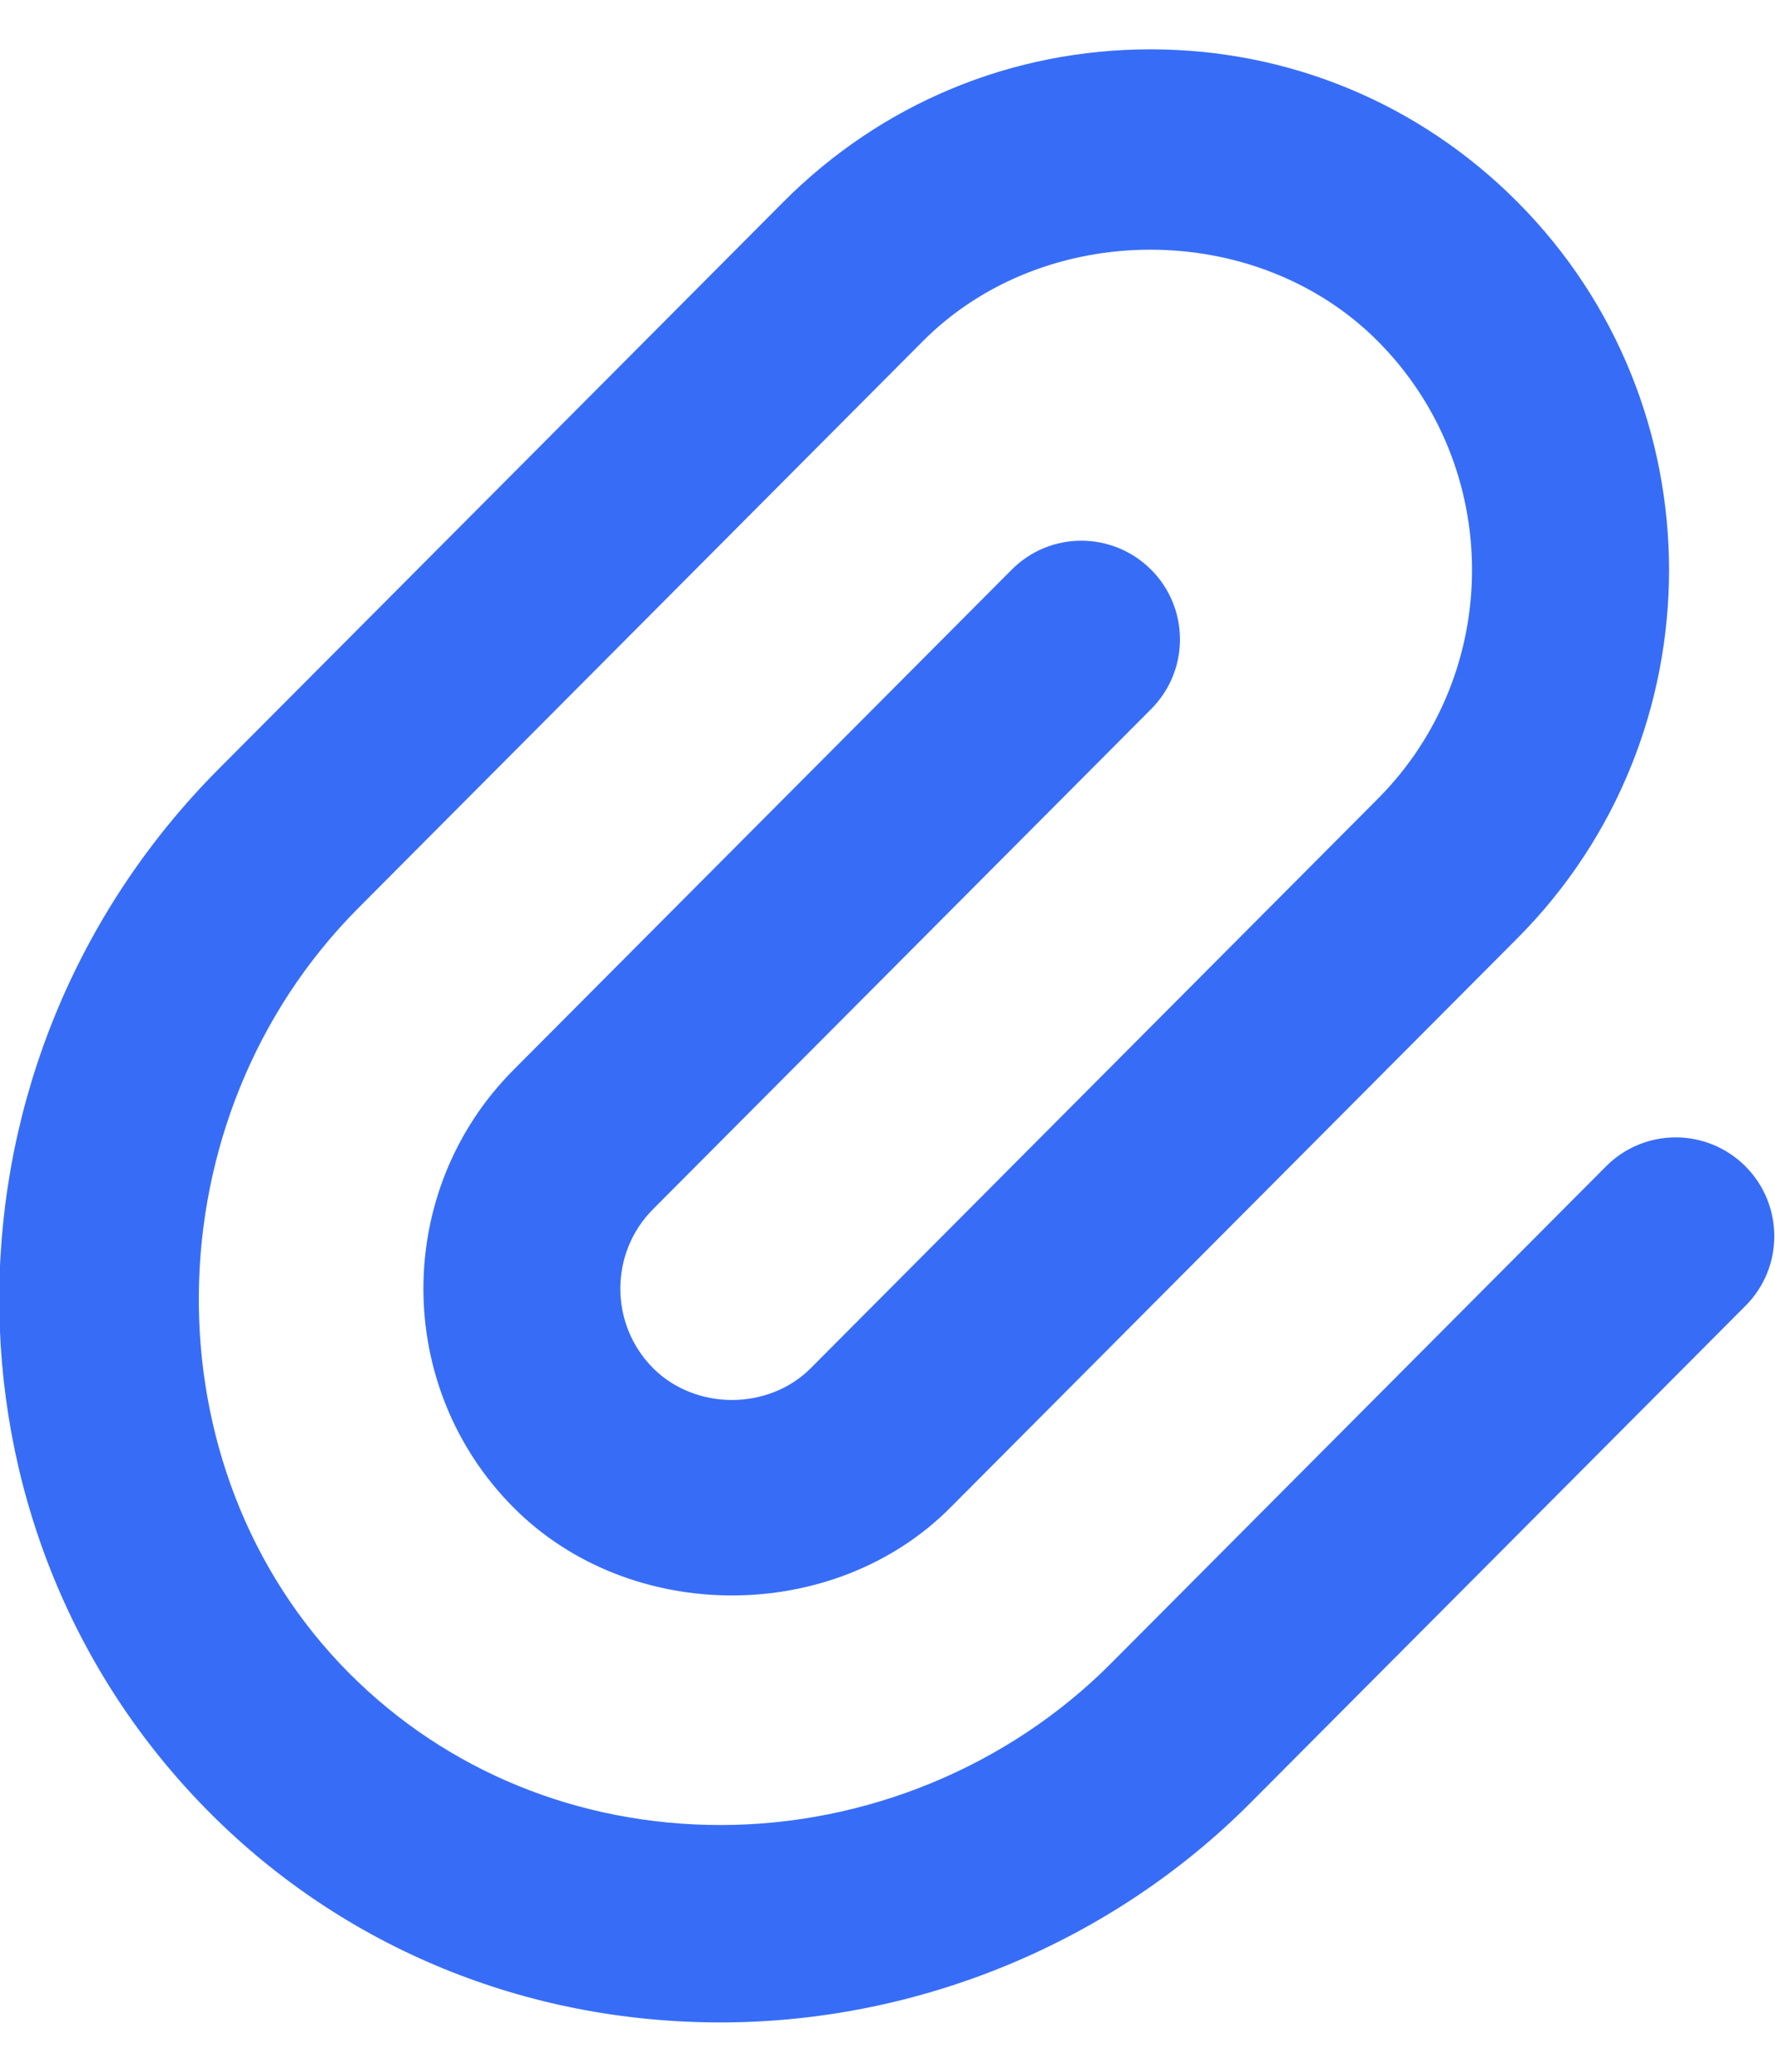 <svg width="18" height="21" viewBox="0 0 18 21" fill="none" xmlns="http://www.w3.org/2000/svg">
<path d="M17.701 13.236L12.677 18.278C11.27 19.69 9.313 20.5 7.307 20.5C5.331 20.5 3.492 19.744 2.126 18.373C-0.755 15.481 -0.713 10.734 2.221 7.791L7.944 2.047C8.938 1.049 10.259 0.5 11.666 0.5C13.073 0.5 14.394 1.049 15.388 2.047C17.438 4.105 17.438 7.452 15.388 9.51L9.638 15.281C8.456 16.469 6.39 16.469 5.208 15.281C3.989 14.058 3.989 12.067 5.208 10.844L10.259 5.775C10.648 5.383 11.28 5.383 11.672 5.773C12.063 6.163 12.064 6.796 11.674 7.187L6.623 12.256C6.18 12.7 6.18 13.424 6.623 13.868C7.052 14.298 7.794 14.298 8.222 13.868L13.972 8.097C15.246 6.818 15.246 4.738 13.972 3.458C12.74 2.222 10.591 2.222 9.359 3.458L3.636 9.202C1.514 11.33 1.471 14.883 3.541 16.96C4.529 17.952 5.867 18.499 7.307 18.499C8.785 18.499 10.227 17.903 11.262 16.865L16.286 11.823C16.676 11.431 17.307 11.431 17.699 11.821C18.09 12.212 18.091 12.846 17.701 13.236Z" fill="#376DF6"/>
</svg>
